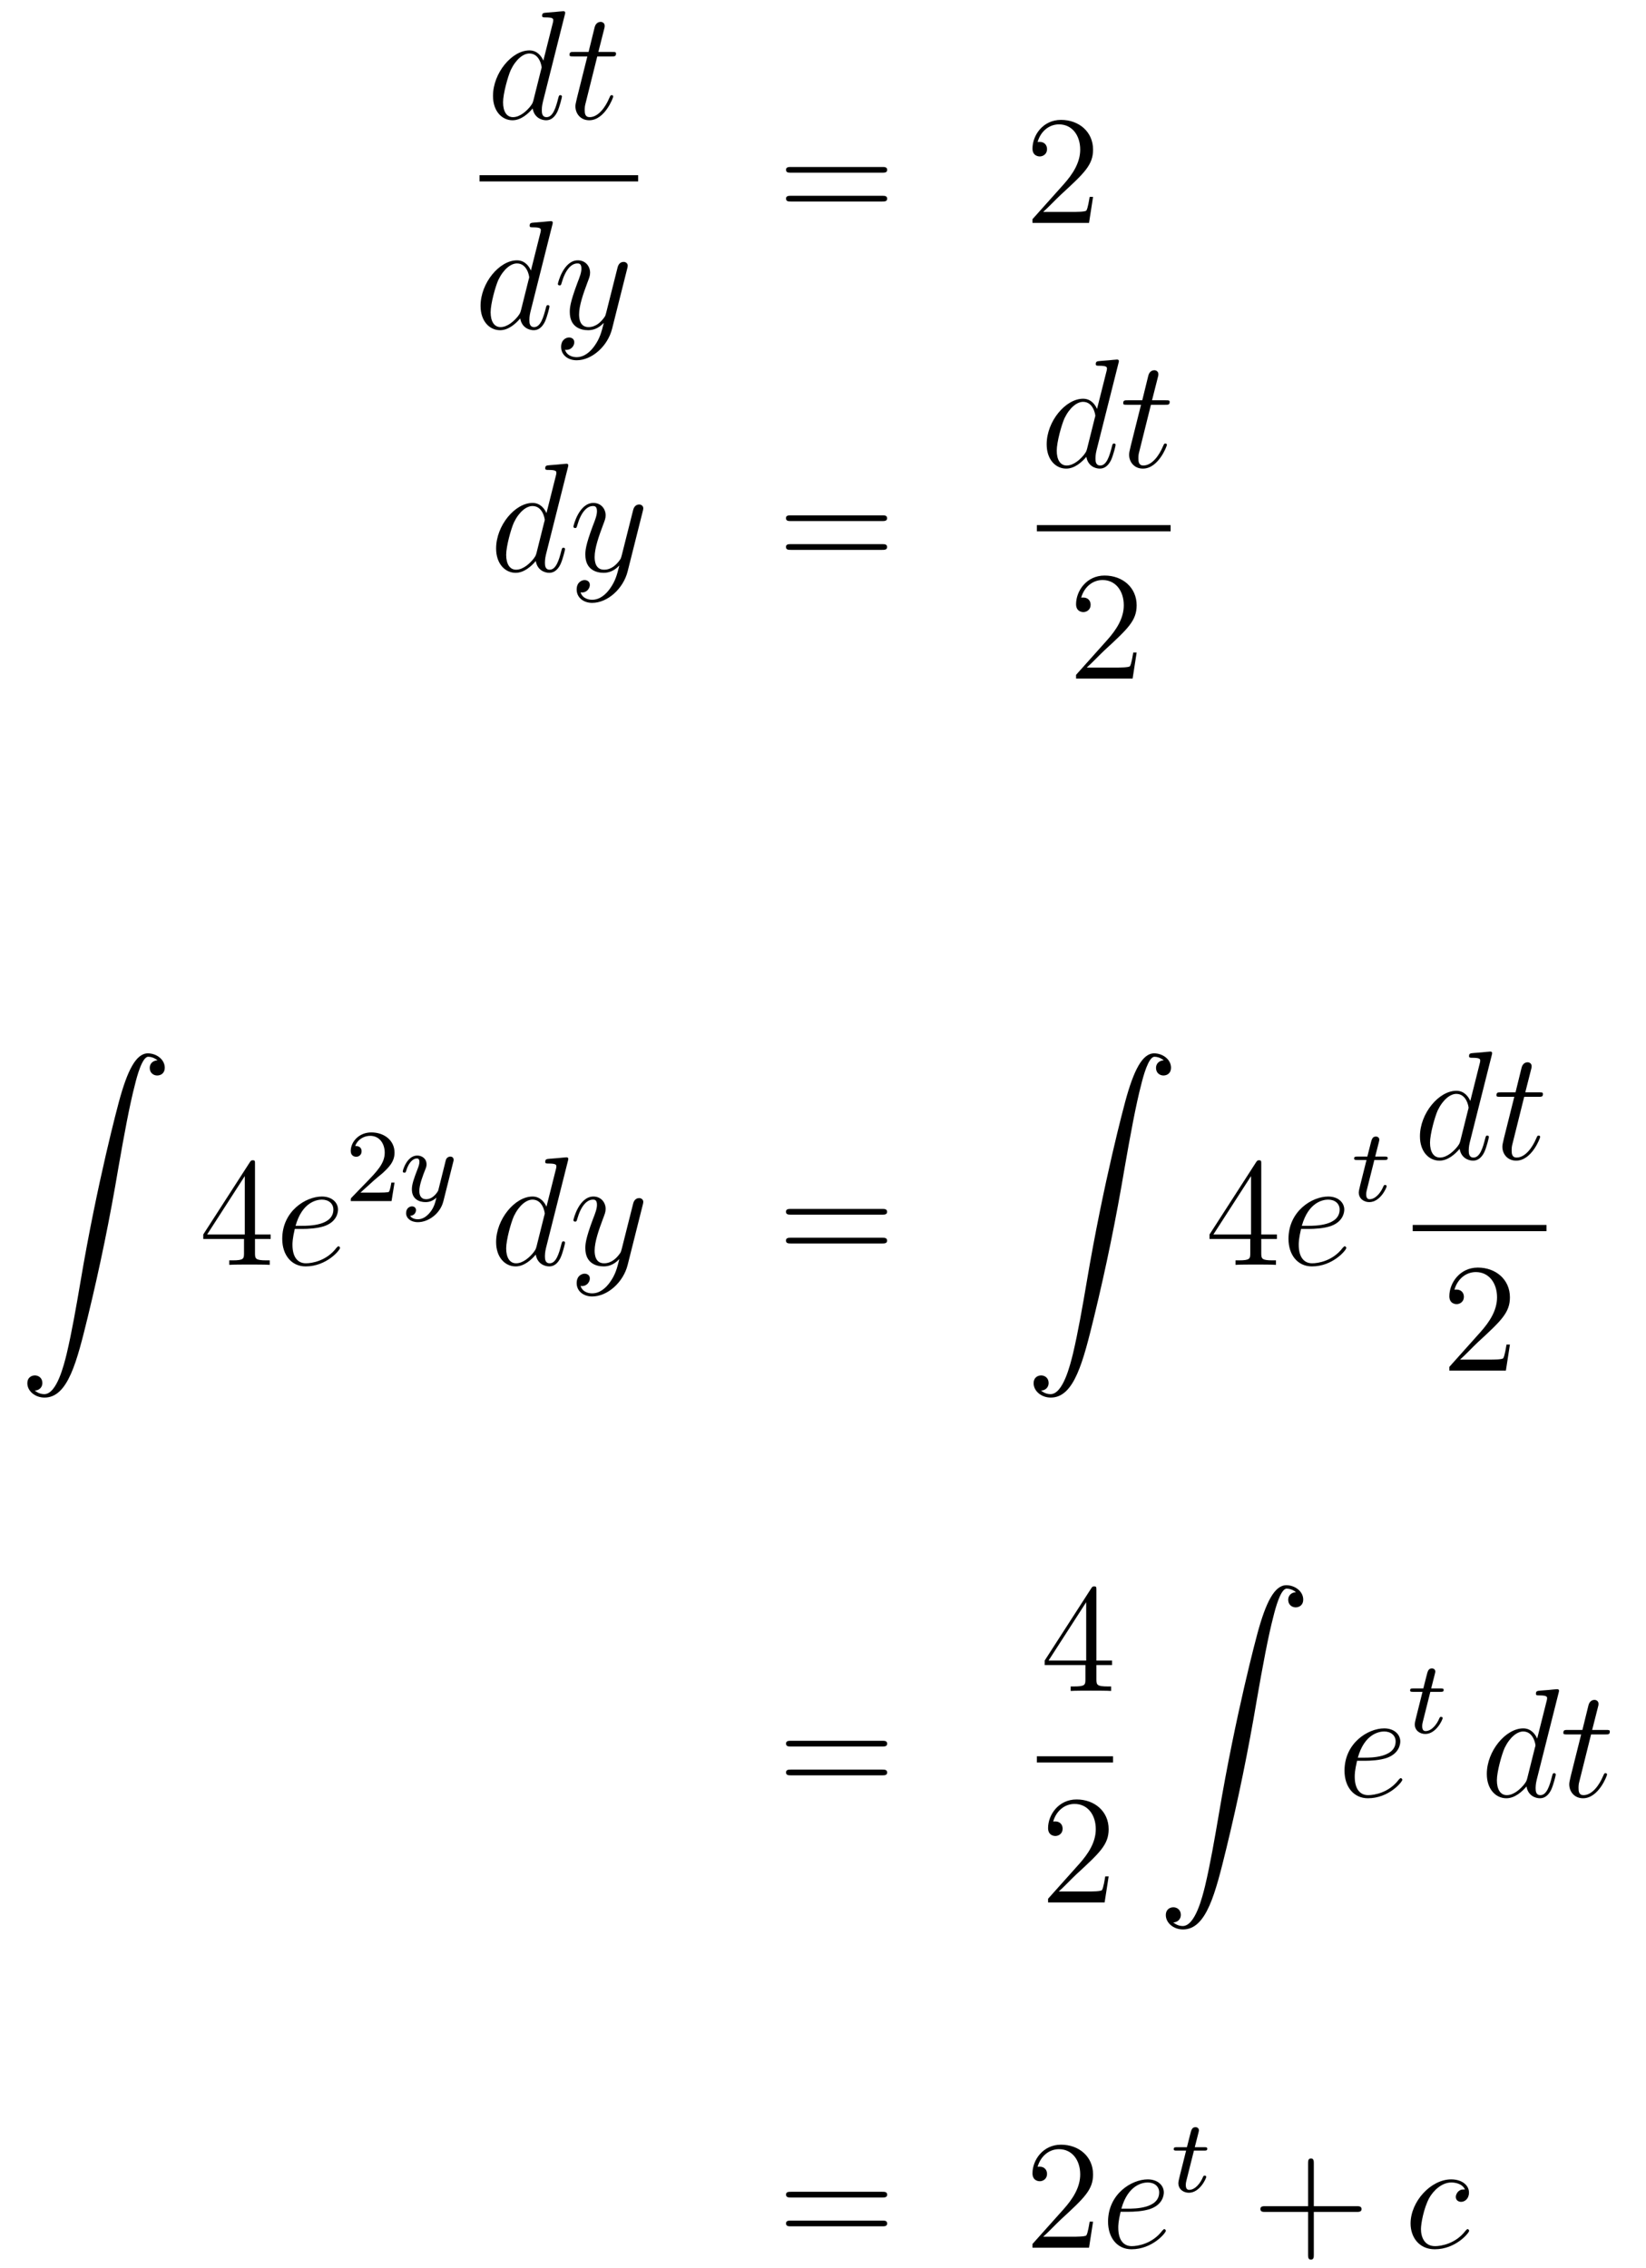 <?xml version='1.0'?>
<!-- This file was generated by dvisvgm 1.14.1 -->
<svg height='175pt' version='1.1' viewBox='0 -175 127 175' width='127pt' xmlns='http://www.w3.org/2000/svg' xmlns:xlink='http://www.w3.org/1999/xlink'>
<g id='page1'>
<g transform='matrix(1 0 0 1 -132 492)'>
<path d='M175.573 -665.837C175.585 -665.885 175.609 -665.957 175.609 -666.017C175.609 -666.136 175.489 -666.136 175.465 -666.136C175.453 -666.136 174.867 -666.088 174.808 -666.076C174.605 -666.064 174.425 -666.041 174.21 -666.028C173.911 -666.005 173.828 -665.993 173.828 -665.778C173.828 -665.658 173.923 -665.658 174.091 -665.658C174.676 -665.658 174.688 -665.55 174.688 -665.431C174.688 -665.359 174.664 -665.263 174.653 -665.227L173.923 -662.323C173.792 -662.633 173.469 -663.112 172.848 -663.112C171.497 -663.112 170.038 -661.367 170.038 -659.597C170.038 -658.414 170.732 -657.72 171.544 -657.72C172.202 -657.72 172.764 -658.234 173.098 -658.629C173.218 -657.924 173.78 -657.72 174.138 -657.72C174.497 -657.72 174.784 -657.936 174.999 -658.366C175.19 -658.773 175.358 -659.502 175.358 -659.549C175.358 -659.609 175.31 -659.657 175.238 -659.657C175.131 -659.657 175.119 -659.597 175.071 -659.418C174.892 -658.713 174.664 -657.96 174.174 -657.96C173.828 -657.96 173.804 -658.27 173.804 -658.509C173.804 -658.557 173.804 -658.808 173.888 -659.143L175.573 -665.837ZM173.158 -659.262C173.098 -659.059 173.098 -659.035 172.931 -658.808C172.668 -658.473 172.142 -657.96 171.58 -657.96C171.09 -657.96 170.815 -658.402 170.815 -659.107C170.815 -659.765 171.186 -661.103 171.413 -661.606C171.819 -662.442 172.381 -662.873 172.848 -662.873C173.636 -662.873 173.792 -661.893 173.792 -661.797C173.792 -661.785 173.756 -661.629 173.744 -661.606L173.158 -659.262ZM178.083 -662.646H179.182C179.41 -662.646 179.529 -662.646 179.529 -662.861C179.529 -662.992 179.457 -662.992 179.218 -662.992H178.167L178.609 -664.737C178.656 -664.905 178.656 -664.929 178.656 -665.013C178.656 -665.204 178.501 -665.311 178.346 -665.311C178.25 -665.311 177.975 -665.275 177.88 -664.893L177.413 -662.992H176.29C176.051 -662.992 175.943 -662.992 175.943 -662.765C175.943 -662.646 176.026 -662.646 176.254 -662.646H177.318L176.529 -659.49C176.433 -659.071 176.397 -658.952 176.397 -658.796C176.397 -658.234 176.792 -657.72 177.461 -657.72C178.668 -657.72 179.314 -659.466 179.314 -659.549C179.314 -659.621 179.266 -659.657 179.194 -659.657C179.171 -659.657 179.123 -659.657 179.099 -659.609C179.087 -659.597 179.075 -659.585 178.991 -659.394C178.74 -658.796 178.19 -657.96 177.497 -657.96C177.138 -657.96 177.114 -658.258 177.114 -658.521C177.114 -658.533 177.114 -658.76 177.15 -658.904L178.083 -662.646Z' fill-rule='evenodd'/>
<path d='M169 -653H181.238V-653.481H169'/>
<path d='M174.613 -649.637C174.625 -649.685 174.649 -649.757 174.649 -649.817C174.649 -649.936 174.529 -649.936 174.505 -649.936C174.493 -649.936 173.907 -649.888 173.848 -649.876C173.645 -649.864 173.465 -649.841 173.25 -649.828C172.951 -649.805 172.868 -649.793 172.868 -649.578C172.868 -649.458 172.963 -649.458 173.131 -649.458C173.716 -649.458 173.728 -649.35 173.728 -649.231C173.728 -649.159 173.704 -649.063 173.693 -649.027L172.963 -646.123C172.832 -646.433 172.509 -646.912 171.888 -646.912C170.537 -646.912 169.078 -645.167 169.078 -643.397C169.078 -642.214 169.772 -641.52 170.584 -641.52C171.242 -641.52 171.804 -642.034 172.138 -642.429C172.258 -641.724 172.82 -641.52 173.178 -641.52C173.537 -641.52 173.824 -641.736 174.039 -642.166C174.23 -642.573 174.398 -643.302 174.398 -643.349C174.398 -643.409 174.35 -643.457 174.278 -643.457C174.171 -643.457 174.159 -643.397 174.111 -643.218C173.932 -642.513 173.704 -641.76 173.214 -641.76C172.868 -641.76 172.844 -642.07 172.844 -642.309C172.844 -642.357 172.844 -642.608 172.928 -642.943L174.613 -649.637ZM172.198 -643.062C172.138 -642.859 172.138 -642.835 171.971 -642.608C171.708 -642.273 171.182 -641.76 170.62 -641.76C170.13 -641.76 169.855 -642.202 169.855 -642.907C169.855 -643.565 170.226 -644.903 170.453 -645.406C170.859 -646.242 171.421 -646.673 171.888 -646.673C172.676 -646.673 172.832 -645.693 172.832 -645.597C172.832 -645.585 172.796 -645.429 172.784 -645.406L172.198 -643.062ZM177.864 -640.301C177.541 -639.847 177.075 -639.44 176.489 -639.44C176.346 -639.44 175.772 -639.464 175.592 -640.014C175.628 -640.002 175.688 -640.002 175.712 -640.002C176.071 -640.002 176.31 -640.313 176.31 -640.588C176.31 -640.863 176.083 -640.959 175.903 -640.959C175.712 -640.959 175.294 -640.815 175.294 -640.229C175.294 -639.62 175.808 -639.201 176.489 -639.201C177.685 -639.201 178.892 -640.301 179.226 -641.628L180.398 -646.29C180.41 -646.35 180.434 -646.422 180.434 -646.493C180.434 -646.673 180.291 -646.792 180.111 -646.792C180.004 -646.792 179.753 -646.744 179.657 -646.386L178.772 -642.871C178.713 -642.656 178.713 -642.632 178.617 -642.501C178.378 -642.166 177.983 -641.76 177.41 -641.76C176.74 -641.76 176.68 -642.417 176.68 -642.74C176.68 -643.421 177.003 -644.342 177.326 -645.202C177.457 -645.549 177.529 -645.716 177.529 -645.955C177.529 -646.458 177.171 -646.912 176.585 -646.912C175.485 -646.912 175.043 -645.178 175.043 -645.083C175.043 -645.035 175.091 -644.975 175.174 -644.975C175.282 -644.975 175.294 -645.023 175.341 -645.19C175.628 -646.194 176.083 -646.673 176.549 -646.673C176.656 -646.673 176.86 -646.673 176.86 -646.278C176.86 -645.967 176.728 -645.621 176.549 -645.167C175.963 -643.6 175.963 -643.206 175.963 -642.919C175.963 -641.783 176.776 -641.52 177.374 -641.52C177.721 -641.52 178.151 -641.628 178.569 -642.07L178.581 -642.058C178.402 -641.353 178.282 -640.887 177.864 -640.301Z' fill-rule='evenodd'/>
<path d='M200.069 -653.673C200.237 -653.673 200.452 -653.673 200.452 -653.888C200.452 -654.115 200.249 -654.115 200.069 -654.115H193.028C192.86 -654.115 192.646 -654.115 192.646 -653.9C192.646 -653.673 192.848 -653.673 193.028 -653.673H200.069ZM200.069 -651.45C200.237 -651.45 200.452 -651.45 200.452 -651.665C200.452 -651.892 200.249 -651.892 200.069 -651.892H193.028C192.86 -651.892 192.646 -651.892 192.646 -651.677C192.646 -651.45 192.848 -651.45 193.028 -651.45H200.069Z' fill-rule='evenodd'/>
<path d='M216.337 -651.808H216.074C216.038 -651.605 215.942 -650.947 215.822 -650.756C215.74 -650.649 215.058 -650.649 214.699 -650.649H212.488C212.81 -650.924 213.54 -651.689 213.851 -651.976C215.668 -653.649 216.337 -654.271 216.337 -655.454C216.337 -656.829 215.249 -657.749 213.863 -657.749C212.476 -657.749 211.663 -656.566 211.663 -655.538C211.663 -654.928 212.189 -654.928 212.225 -654.928C212.476 -654.928 212.786 -655.107 212.786 -655.49C212.786 -655.825 212.56 -656.052 212.225 -656.052C212.117 -656.052 212.094 -656.052 212.058 -656.04C212.285 -656.853 212.93 -657.403 213.707 -657.403C214.723 -657.403 215.345 -656.554 215.345 -655.454C215.345 -654.438 214.759 -653.553 214.078 -652.788L211.663 -650.087V-649.8H216.026L216.337 -651.808Z' fill-rule='evenodd'/>
<path d='M175.813 -630.917C175.825 -630.965 175.849 -631.037 175.849 -631.097C175.849 -631.216 175.729 -631.216 175.705 -631.216C175.693 -631.216 175.107 -631.168 175.048 -631.156C174.845 -631.144 174.665 -631.121 174.45 -631.108C174.151 -631.085 174.068 -631.073 174.068 -630.858C174.068 -630.738 174.163 -630.738 174.331 -630.738C174.916 -630.738 174.928 -630.63 174.928 -630.511C174.928 -630.439 174.904 -630.343 174.893 -630.307L174.163 -627.403C174.032 -627.713 173.709 -628.192 173.088 -628.192C171.737 -628.192 170.278 -626.447 170.278 -624.677C170.278 -623.494 170.972 -622.8 171.784 -622.8C172.442 -622.8 173.004 -623.314 173.338 -623.709C173.458 -623.004 174.02 -622.8 174.378 -622.8C174.737 -622.8 175.024 -623.016 175.239 -623.446C175.43 -623.853 175.598 -624.582 175.598 -624.629C175.598 -624.689 175.55 -624.737 175.478 -624.737C175.371 -624.737 175.359 -624.677 175.311 -624.498C175.132 -623.793 174.904 -623.04 174.414 -623.04C174.068 -623.04 174.044 -623.35 174.044 -623.589C174.044 -623.637 174.044 -623.888 174.128 -624.223L175.813 -630.917ZM173.398 -624.342C173.338 -624.139 173.338 -624.115 173.171 -623.888C172.908 -623.553 172.382 -623.04 171.82 -623.04C171.33 -623.04 171.055 -623.482 171.055 -624.187C171.055 -624.845 171.426 -626.183 171.653 -626.686C172.059 -627.522 172.621 -627.953 173.088 -627.953C173.876 -627.953 174.032 -626.973 174.032 -626.877C174.032 -626.865 173.996 -626.709 173.984 -626.686L173.398 -624.342ZM179.064 -621.581C178.741 -621.127 178.275 -620.72 177.689 -620.72C177.546 -620.72 176.972 -620.744 176.792 -621.294C176.828 -621.282 176.888 -621.282 176.912 -621.282C177.271 -621.282 177.51 -621.593 177.51 -621.868C177.51 -622.143 177.283 -622.239 177.103 -622.239C176.912 -622.239 176.494 -622.095 176.494 -621.509C176.494 -620.9 177.008 -620.481 177.689 -620.481C178.885 -620.481 180.092 -621.581 180.426 -622.908L181.598 -627.57C181.61 -627.63 181.634 -627.702 181.634 -627.773C181.634 -627.953 181.491 -628.072 181.311 -628.072C181.204 -628.072 180.953 -628.024 180.857 -627.666L179.972 -624.151C179.913 -623.936 179.913 -623.912 179.817 -623.781C179.578 -623.446 179.183 -623.04 178.61 -623.04C177.94 -623.04 177.88 -623.697 177.88 -624.02C177.88 -624.701 178.203 -625.622 178.526 -626.482C178.657 -626.829 178.729 -626.996 178.729 -627.235C178.729 -627.738 178.371 -628.192 177.785 -628.192C176.685 -628.192 176.243 -626.458 176.243 -626.363C176.243 -626.315 176.291 -626.255 176.374 -626.255C176.482 -626.255 176.494 -626.303 176.541 -626.47C176.828 -627.474 177.283 -627.953 177.749 -627.953C177.856 -627.953 178.06 -627.953 178.06 -627.558C178.06 -627.247 177.928 -626.901 177.749 -626.447C177.163 -624.88 177.163 -624.486 177.163 -624.199C177.163 -623.063 177.976 -622.8 178.574 -622.8C178.921 -622.8 179.351 -622.908 179.769 -623.35L179.781 -623.338C179.602 -622.633 179.482 -622.167 179.064 -621.581Z' fill-rule='evenodd'/>
<path d='M200.064 -626.793C200.231 -626.793 200.447 -626.793 200.447 -627.008C200.447 -627.235 200.244 -627.235 200.064 -627.235H193.024C192.856 -627.235 192.641 -627.235 192.641 -627.02C192.641 -626.793 192.844 -626.793 193.024 -626.793H200.064ZM200.064 -624.57C200.231 -624.57 200.447 -624.57 200.447 -624.785C200.447 -625.012 200.244 -625.012 200.064 -625.012H193.024C192.856 -625.012 192.641 -625.012 192.641 -624.797C192.641 -624.57 192.844 -624.57 193.024 -624.57H200.064Z' fill-rule='evenodd'/>
<path d='M218.293 -638.957C218.305 -639.005 218.329 -639.077 218.329 -639.137C218.329 -639.256 218.209 -639.256 218.185 -639.256C218.173 -639.256 217.588 -639.208 217.528 -639.196C217.325 -639.184 217.145 -639.161 216.93 -639.148C216.631 -639.125 216.547 -639.113 216.547 -638.898C216.547 -638.778 216.643 -638.778 216.811 -638.778C217.397 -638.778 217.409 -638.67 217.409 -638.551C217.409 -638.479 217.385 -638.383 217.373 -638.347L216.643 -635.443C216.512 -635.753 216.19 -636.232 215.568 -636.232C214.217 -636.232 212.758 -634.487 212.758 -632.717C212.758 -631.534 213.451 -630.84 214.265 -630.84C214.922 -630.84 215.484 -631.354 215.819 -631.749C215.938 -631.044 216.499 -630.84 216.858 -630.84S217.504 -631.056 217.72 -631.486C217.91 -631.893 218.078 -632.622 218.078 -632.669C218.078 -632.729 218.03 -632.777 217.958 -632.777C217.85 -632.777 217.838 -632.717 217.79 -632.538C217.612 -631.833 217.385 -631.08 216.894 -631.08C216.547 -631.08 216.523 -631.39 216.523 -631.629C216.523 -631.677 216.523 -631.928 216.607 -632.263L218.293 -638.957ZM215.878 -632.382C215.819 -632.179 215.819 -632.155 215.651 -631.928C215.388 -631.593 214.862 -631.08 214.301 -631.08C213.81 -631.08 213.535 -631.522 213.535 -632.227C213.535 -632.885 213.906 -634.223 214.133 -634.726C214.54 -635.562 215.101 -635.993 215.568 -635.993C216.356 -635.993 216.512 -635.013 216.512 -634.917C216.512 -634.905 216.476 -634.749 216.464 -634.726L215.878 -632.382ZM220.802 -635.766H221.903C222.13 -635.766 222.248 -635.766 222.248 -635.981C222.248 -636.112 222.178 -636.112 221.939 -636.112H220.886L221.329 -637.857C221.376 -638.025 221.376 -638.049 221.376 -638.133C221.376 -638.324 221.221 -638.431 221.065 -638.431C220.97 -638.431 220.696 -638.395 220.6 -638.013L220.133 -636.112H219.01C218.771 -636.112 218.663 -636.112 218.663 -635.885C218.663 -635.766 218.747 -635.766 218.974 -635.766H220.038L219.248 -632.61C219.154 -632.191 219.118 -632.072 219.118 -631.916C219.118 -631.354 219.512 -630.84 220.181 -630.84C221.388 -630.84 222.034 -632.586 222.034 -632.669C222.034 -632.741 221.986 -632.777 221.915 -632.777C221.891 -632.777 221.843 -632.777 221.819 -632.729C221.807 -632.717 221.795 -632.705 221.711 -632.514C221.46 -631.916 220.91 -631.08 220.217 -631.08C219.858 -631.08 219.834 -631.378 219.834 -631.641C219.834 -631.653 219.834 -631.88 219.87 -632.024L220.802 -635.766Z' fill-rule='evenodd'/>
<path d='M212 -626H222.32V-626.481H212'/>
<path d='M219.7 -616.648H219.437C219.401 -616.445 219.305 -615.787 219.186 -615.596C219.102 -615.489 218.42 -615.489 218.062 -615.489H215.851C216.174 -615.764 216.902 -616.529 217.213 -616.816C219.03 -618.489 219.7 -619.111 219.7 -620.294C219.7 -621.669 218.612 -622.589 217.225 -622.589C215.839 -622.589 215.026 -621.406 215.026 -620.378C215.026 -619.768 215.552 -619.768 215.587 -619.768C215.839 -619.768 216.149 -619.947 216.149 -620.33C216.149 -620.665 215.922 -620.892 215.587 -620.892C215.48 -620.892 215.456 -620.892 215.42 -620.88C215.647 -621.693 216.293 -622.243 217.07 -622.243C218.086 -622.243 218.707 -621.394 218.707 -620.294C218.707 -619.278 218.122 -618.393 217.441 -617.628L215.026 -614.927V-614.64H219.389L219.7 -616.648Z' fill-rule='evenodd'/>
<path d='M134.683 -559.696C135.066 -559.72 135.269 -559.982 135.269 -560.282C135.269 -560.676 134.97 -560.868 134.695 -560.868C134.408 -560.868 134.109 -560.688 134.109 -560.269C134.109 -559.66 134.707 -559.158 135.436 -559.158C137.253 -559.158 137.935 -561.955 138.783 -565.422C139.704 -569.2 140.481 -573.013 141.127 -576.85C141.569 -579.396 142.011 -581.788 142.418 -583.33C142.561 -583.915 142.968 -585.457 143.434 -585.457C143.804 -585.457 144.103 -585.23 144.151 -585.182C143.756 -585.158 143.553 -584.896 143.553 -584.597C143.553 -584.202 143.852 -584.011 144.127 -584.011C144.414 -584.011 144.713 -584.19 144.713 -584.608C144.713 -585.253 144.067 -585.72 143.41 -585.72C142.501 -585.72 141.832 -584.417 141.174 -581.978C141.138 -581.846 139.513 -575.846 138.198 -568.028C137.887 -566.2 137.54 -564.203 137.146 -562.541C136.931 -561.668 136.381 -559.421 135.413 -559.421C134.982 -559.421 134.695 -559.696 134.683 -559.696Z' fill-rule='evenodd'/>
<path d='M151.675 -577.182C151.675 -577.409 151.675 -577.469 151.508 -577.469C151.413 -577.469 151.377 -577.469 151.281 -577.326L147.683 -571.744V-571.397H150.827V-570.308C150.827 -569.867 150.803 -569.747 149.93 -569.747H149.691V-569.4C149.966 -569.424 150.91 -569.424 151.245 -569.424S152.536 -569.424 152.811 -569.4V-569.747H152.572C151.711 -569.747 151.675 -569.867 151.675 -570.308V-571.397H152.883V-571.744H151.675V-577.182ZM150.887 -576.25V-571.744H147.982L150.887 -576.25Z' fill-rule='evenodd'/>
<path d='M155.379 -572.173C155.701 -572.173 156.514 -572.197 157.088 -572.412C157.997 -572.759 158.08 -573.452 158.08 -573.667C158.08 -574.194 157.626 -574.672 156.837 -574.672C155.582 -574.672 153.777 -573.536 153.777 -571.409C153.777 -570.154 154.494 -569.28 155.582 -569.28C157.208 -569.28 158.236 -570.547 158.236 -570.703C158.236 -570.775 158.164 -570.834 158.116 -570.834C158.08 -570.834 158.068 -570.822 157.961 -570.715C157.196 -569.699 156.06 -569.52 155.606 -569.52C154.925 -569.52 154.566 -570.058 154.566 -570.942C154.566 -571.109 154.566 -571.409 154.745 -572.173H155.379ZM154.805 -572.412C155.319 -574.254 156.455 -574.433 156.837 -574.433C157.363 -574.433 157.722 -574.122 157.722 -573.667C157.722 -572.412 155.809 -572.412 155.307 -572.412H154.805Z' fill-rule='evenodd'/>
<path d='M160.887 -575.946C161.015 -576.065 161.349 -576.328 161.477 -576.439C161.971 -576.894 162.441 -577.332 162.441 -578.057C162.441 -579.005 161.644 -579.619 160.648 -579.619C159.692 -579.619 159.062 -578.893 159.062 -578.185C159.062 -577.794 159.373 -577.739 159.485 -577.739C159.652 -577.739 159.899 -577.858 159.899 -578.161C159.899 -578.575 159.501 -578.575 159.405 -578.575C159.636 -579.157 160.17 -579.356 160.56 -579.356C161.302 -579.356 161.684 -578.726 161.684 -578.057C161.684 -577.229 161.102 -576.623 160.162 -575.659L159.158 -574.622C159.062 -574.535 159.062 -574.519 159.062 -574.32H162.21L162.441 -575.747H162.194C162.17 -575.587 162.106 -575.189 162.011 -575.038C161.963 -574.974 161.357 -574.974 161.23 -574.974H159.811L160.887 -575.946Z' fill-rule='evenodd'/>
<path d='M166.967 -577.324C166.999 -577.435 166.999 -577.452 166.999 -577.507C166.999 -577.706 166.839 -577.754 166.744 -577.754C166.704 -577.754 166.521 -577.746 166.417 -577.54C166.401 -577.499 166.329 -577.212 166.29 -577.045L165.811 -575.132C165.804 -575.108 165.461 -574.464 164.879 -574.464C164.489 -574.464 164.353 -574.751 164.353 -575.108C164.353 -575.57 164.624 -576.281 164.807 -576.743C164.887 -576.942 164.911 -577.014 164.911 -577.157C164.911 -577.595 164.56 -577.834 164.194 -577.834C163.405 -577.834 163.078 -576.71 163.078 -576.614C163.078 -576.544 163.134 -576.511 163.198 -576.511C163.301 -576.511 163.309 -576.559 163.333 -576.638C163.54 -577.332 163.883 -577.61 164.17 -577.61C164.289 -577.61 164.361 -577.531 164.361 -577.348C164.361 -577.181 164.297 -576.997 164.242 -576.854C163.915 -576.01 163.779 -575.603 163.779 -575.228C163.779 -574.447 164.369 -574.241 164.839 -574.241C165.214 -574.241 165.485 -574.408 165.676 -574.591C165.564 -574.145 165.485 -573.834 165.182 -573.451C164.919 -573.125 164.6 -572.917 164.242 -572.917C164.106 -572.917 163.803 -572.941 163.644 -573.181C164.066 -573.212 164.098 -573.571 164.098 -573.619C164.098 -573.81 163.955 -573.913 163.787 -573.913C163.612 -573.913 163.333 -573.778 163.333 -573.388C163.333 -573.013 163.676 -572.694 164.242 -572.694C165.054 -572.694 165.971 -573.348 166.21 -574.312L166.967 -577.324Z' fill-rule='evenodd'/>
<path d='M175.813 -577.397C175.825 -577.445 175.849 -577.517 175.849 -577.577C175.849 -577.697 175.729 -577.697 175.705 -577.697C175.693 -577.697 175.107 -577.649 175.048 -577.637C174.845 -577.625 174.665 -577.601 174.45 -577.589C174.151 -577.565 174.068 -577.553 174.068 -577.338C174.068 -577.218 174.163 -577.218 174.331 -577.218C174.916 -577.218 174.928 -577.11 174.928 -576.991C174.928 -576.919 174.904 -576.823 174.893 -576.787L174.163 -573.883C174.032 -574.194 173.709 -574.672 173.088 -574.672C171.737 -574.672 170.278 -572.927 170.278 -571.157C170.278 -569.974 170.972 -569.28 171.784 -569.28C172.442 -569.28 173.004 -569.795 173.338 -570.19C173.458 -569.484 174.02 -569.28 174.378 -569.28C174.737 -569.28 175.024 -569.496 175.239 -569.926C175.43 -570.332 175.598 -571.062 175.598 -571.109C175.598 -571.169 175.55 -571.217 175.478 -571.217C175.371 -571.217 175.359 -571.157 175.311 -570.978C175.132 -570.272 174.904 -569.52 174.414 -569.52C174.068 -569.52 174.044 -569.831 174.044 -570.07C174.044 -570.118 174.044 -570.368 174.128 -570.703L175.813 -577.397ZM173.398 -570.822C173.338 -570.619 173.338 -570.595 173.171 -570.368C172.908 -570.034 172.382 -569.52 171.82 -569.52C171.33 -569.52 171.055 -569.962 171.055 -570.667C171.055 -571.325 171.426 -572.664 171.653 -573.166C172.059 -574.002 172.621 -574.433 173.088 -574.433C173.876 -574.433 174.032 -573.452 174.032 -573.356C174.032 -573.344 173.996 -573.19 173.984 -573.166L173.398 -570.822ZM179.064 -568.061C178.741 -567.607 178.275 -567.2 177.689 -567.2C177.546 -567.2 176.972 -567.224 176.792 -567.774C176.828 -567.762 176.888 -567.762 176.912 -567.762C177.271 -567.762 177.51 -568.073 177.51 -568.348C177.51 -568.624 177.283 -568.718 177.103 -568.718C176.912 -568.718 176.494 -568.576 176.494 -567.989C176.494 -567.379 177.008 -566.962 177.689 -566.962C178.885 -566.962 180.092 -568.061 180.426 -569.388L181.598 -574.05C181.61 -574.11 181.634 -574.182 181.634 -574.254C181.634 -574.433 181.491 -574.552 181.311 -574.552C181.204 -574.552 180.953 -574.505 180.857 -574.146L179.972 -570.631C179.913 -570.416 179.913 -570.392 179.817 -570.26C179.578 -569.926 179.183 -569.52 178.61 -569.52C177.94 -569.52 177.88 -570.176 177.88 -570.499C177.88 -571.181 178.203 -572.101 178.526 -572.962C178.657 -573.31 178.729 -573.476 178.729 -573.715C178.729 -574.218 178.371 -574.672 177.785 -574.672C176.685 -574.672 176.243 -572.939 176.243 -572.843C176.243 -572.795 176.291 -572.735 176.374 -572.735C176.482 -572.735 176.494 -572.783 176.541 -572.951C176.828 -573.954 177.283 -574.433 177.749 -574.433C177.856 -574.433 178.06 -574.433 178.06 -574.038C178.06 -573.727 177.928 -573.38 177.749 -572.927C177.163 -571.361 177.163 -570.966 177.163 -570.679C177.163 -569.544 177.976 -569.28 178.574 -569.28C178.921 -569.28 179.351 -569.388 179.769 -569.831L179.781 -569.819C179.602 -569.113 179.482 -568.646 179.064 -568.061Z' fill-rule='evenodd'/>
<path d='M200.064 -573.274C200.231 -573.274 200.447 -573.274 200.447 -573.488C200.447 -573.715 200.244 -573.715 200.064 -573.715H193.024C192.856 -573.715 192.641 -573.715 192.641 -573.5C192.641 -573.274 192.844 -573.274 193.024 -573.274H200.064ZM200.064 -571.05C200.231 -571.05 200.447 -571.05 200.447 -571.265C200.447 -571.492 200.244 -571.492 200.064 -571.492H193.024C192.856 -571.492 192.641 -571.492 192.641 -571.277C192.641 -571.05 192.844 -571.05 193.024 -571.05H200.064Z' fill-rule='evenodd'/>
<path d='M212.323 -559.696C212.706 -559.72 212.909 -559.982 212.909 -560.282C212.909 -560.676 212.61 -560.868 212.335 -560.868C212.048 -560.868 211.75 -560.688 211.75 -560.269C211.75 -559.66 212.347 -559.158 213.077 -559.158C214.894 -559.158 215.575 -561.955 216.424 -565.422C217.344 -569.2 218.12 -573.013 218.766 -576.85C219.209 -579.396 219.65 -581.788 220.057 -583.33C220.201 -583.915 220.608 -585.457 221.074 -585.457C221.444 -585.457 221.743 -585.23 221.791 -585.182C221.396 -585.158 221.194 -584.896 221.194 -584.597C221.194 -584.202 221.492 -584.011 221.767 -584.011C222.054 -584.011 222.353 -584.19 222.353 -584.608C222.353 -585.253 221.707 -585.72 221.05 -585.72C220.141 -585.72 219.472 -584.417 218.814 -581.978C218.778 -581.846 217.153 -575.846 215.838 -568.028C215.527 -566.2 215.18 -564.203 214.786 -562.541C214.571 -561.668 214.021 -559.421 213.053 -559.421C212.622 -559.421 212.335 -559.696 212.323 -559.696Z' fill-rule='evenodd'/>
<path d='M229.315 -577.182C229.315 -577.409 229.315 -577.469 229.148 -577.469C229.052 -577.469 229.016 -577.469 228.92 -577.326L225.323 -571.744V-571.397H228.467V-570.308C228.467 -569.867 228.443 -569.747 227.57 -569.747H227.33V-569.4C227.606 -569.424 228.551 -569.424 228.886 -569.424C229.219 -569.424 230.177 -569.424 230.45 -569.4V-569.747H230.212C229.351 -569.747 229.315 -569.867 229.315 -570.308V-571.397H230.522V-571.744H229.315V-577.182ZM228.527 -576.25V-571.744H225.622L228.527 -576.25Z' fill-rule='evenodd'/>
<path d='M233.018 -572.173C233.341 -572.173 234.155 -572.197 234.728 -572.412C235.637 -572.759 235.72 -573.452 235.72 -573.667C235.72 -574.194 235.266 -574.672 234.478 -574.672C233.222 -574.672 231.416 -573.536 231.416 -571.409C231.416 -570.154 232.134 -569.28 233.222 -569.28C234.847 -569.28 235.876 -570.547 235.876 -570.703C235.876 -570.775 235.804 -570.834 235.756 -570.834C235.72 -570.834 235.709 -570.822 235.601 -570.715C234.835 -569.699 233.7 -569.52 233.245 -569.52C232.565 -569.52 232.206 -570.058 232.206 -570.942C232.206 -571.109 232.206 -571.409 232.385 -572.173H233.018ZM232.445 -572.412C232.958 -574.254 234.095 -574.433 234.478 -574.433C235.003 -574.433 235.362 -574.122 235.362 -573.667C235.362 -572.412 233.449 -572.412 232.948 -572.412H232.445Z' fill-rule='evenodd'/>
<path d='M238.04 -577.492H238.822C238.974 -577.492 239.069 -577.492 239.069 -577.643C239.069 -577.754 238.966 -577.754 238.83 -577.754H238.105L238.392 -578.886C238.423 -579.005 238.423 -579.046 238.423 -579.053C238.423 -579.221 238.296 -579.3 238.16 -579.3C237.889 -579.3 237.834 -579.085 237.746 -578.726L237.499 -577.754H236.734C236.582 -577.754 236.479 -577.754 236.479 -577.603C236.479 -577.492 236.582 -577.492 236.718 -577.492H237.436L236.957 -575.579C236.909 -575.38 236.838 -575.101 236.838 -574.99C236.838 -574.511 237.228 -574.241 237.65 -574.241C238.504 -574.241 238.99 -575.364 238.99 -575.459C238.99 -575.548 238.918 -575.563 238.87 -575.563C238.782 -575.563 238.774 -575.531 238.718 -575.412C238.559 -575.029 238.16 -574.464 237.674 -574.464C237.508 -574.464 237.412 -574.574 237.412 -574.838C237.412 -574.99 237.436 -575.077 237.46 -575.18L238.04 -577.492Z' fill-rule='evenodd'/>
<path d='M247.093 -585.557C247.105 -585.605 247.129 -585.677 247.129 -585.737C247.129 -585.857 247.009 -585.857 246.985 -585.857C246.973 -585.857 246.388 -585.809 246.328 -585.797C246.125 -585.785 245.945 -585.761 245.73 -585.749C245.431 -585.725 245.347 -585.713 245.347 -585.498C245.347 -585.378 245.443 -585.378 245.611 -585.378C246.197 -585.378 246.209 -585.27 246.209 -585.151C246.209 -585.079 246.185 -584.983 246.173 -584.947L245.443 -582.043C245.312 -582.354 244.99 -582.832 244.368 -582.832C243.017 -582.832 241.558 -581.087 241.558 -579.317C241.558 -578.134 242.251 -577.44 243.065 -577.44C243.722 -577.44 244.284 -577.955 244.619 -578.35C244.738 -577.644 245.299 -577.44 245.658 -577.44S246.304 -577.656 246.52 -578.086C246.71 -578.492 246.878 -579.222 246.878 -579.269C246.878 -579.329 246.83 -579.377 246.758 -579.377C246.65 -579.377 246.638 -579.317 246.59 -579.138C246.412 -578.432 246.185 -577.68 245.694 -577.68C245.347 -577.68 245.323 -577.991 245.323 -578.23C245.323 -578.278 245.323 -578.528 245.407 -578.863L247.093 -585.557ZM244.678 -578.982C244.619 -578.779 244.619 -578.755 244.451 -578.528C244.188 -578.194 243.662 -577.68 243.101 -577.68C242.61 -577.68 242.335 -578.122 242.335 -578.827C242.335 -579.485 242.706 -580.824 242.933 -581.326C243.34 -582.162 243.901 -582.593 244.368 -582.593C245.156 -582.593 245.312 -581.612 245.312 -581.516C245.312 -581.504 245.276 -581.35 245.264 -581.326L244.678 -578.982ZM249.602 -582.366H250.703C250.93 -582.366 251.048 -582.366 251.048 -582.581C251.048 -582.712 250.978 -582.712 250.739 -582.712H249.686L250.129 -584.458C250.176 -584.624 250.176 -584.648 250.176 -584.732C250.176 -584.923 250.021 -585.031 249.865 -585.031C249.77 -585.031 249.496 -584.995 249.4 -584.612L248.933 -582.712H247.81C247.571 -582.712 247.463 -582.712 247.463 -582.485C247.463 -582.366 247.547 -582.366 247.774 -582.366H248.838L248.048 -579.21C247.954 -578.791 247.918 -578.672 247.918 -578.516C247.918 -577.955 248.312 -577.44 248.981 -577.44C250.188 -577.44 250.834 -579.186 250.834 -579.269C250.834 -579.341 250.786 -579.377 250.715 -579.377C250.691 -579.377 250.643 -579.377 250.619 -579.329C250.607 -579.317 250.595 -579.305 250.511 -579.114C250.26 -578.516 249.71 -577.68 249.017 -577.68C248.658 -577.68 248.634 -577.979 248.634 -578.242C248.634 -578.254 248.634 -578.48 248.67 -578.624L249.602 -582.366Z' fill-rule='evenodd'/>
<path d='M241 -572H251.321V-572.48H241'/>
<path d='M248.5 -563.249H248.237C248.201 -563.045 248.105 -562.387 247.986 -562.196C247.902 -562.088 247.22 -562.088 246.862 -562.088H244.651C244.974 -562.363 245.702 -563.129 246.013 -563.416C247.83 -565.09 248.5 -565.711 248.5 -566.894C248.5 -568.27 247.412 -569.189 246.025 -569.189C244.639 -569.189 243.826 -568.006 243.826 -566.978C243.826 -566.369 244.352 -566.369 244.387 -566.369C244.639 -566.369 244.949 -566.548 244.949 -566.93C244.949 -567.265 244.722 -567.492 244.387 -567.492C244.28 -567.492 244.256 -567.492 244.22 -567.48C244.447 -568.292 245.093 -568.843 245.87 -568.843C246.886 -568.843 247.507 -567.994 247.507 -566.894C247.507 -565.878 246.922 -564.994 246.241 -564.228L243.826 -561.527V-561.24H248.189L248.5 -563.249Z' fill-rule='evenodd'/>
<path d='M200.069 -532.234C200.237 -532.234 200.452 -532.234 200.452 -532.448C200.452 -532.675 200.249 -532.675 200.069 -532.675H193.028C192.86 -532.675 192.646 -532.675 192.646 -532.46C192.646 -532.234 192.848 -532.234 193.028 -532.234H200.069ZM200.069 -530.01C200.237 -530.01 200.452 -530.01 200.452 -530.225C200.452 -530.452 200.249 -530.452 200.069 -530.452H193.028C192.86 -530.452 192.646 -530.452 192.646 -530.237C192.646 -530.01 192.848 -530.01 193.028 -530.01H200.069Z' fill-rule='evenodd'/>
<path d='M216.595 -544.302C216.595 -544.529 216.595 -544.589 216.428 -544.589C216.332 -544.589 216.296 -544.589 216.2 -544.446L212.603 -538.864V-538.517H215.747V-537.428C215.747 -536.987 215.723 -536.867 214.85 -536.867H214.61V-536.52C214.886 -536.544 215.831 -536.544 216.166 -536.544C216.499 -536.544 217.457 -536.544 217.73 -536.52V-536.867H217.492C216.631 -536.867 216.595 -536.987 216.595 -537.428V-538.517H217.802V-538.864H216.595V-544.302ZM215.807 -543.37V-538.864H212.902L215.807 -543.37Z' fill-rule='evenodd'/>
<path d='M212 -531H217.879V-531.48H212'/>
<path d='M217.54 -522.209H217.277C217.241 -522.005 217.145 -521.347 217.026 -521.156C216.942 -521.048 216.26 -521.048 215.902 -521.048H213.691C214.014 -521.323 214.742 -522.089 215.053 -522.376C216.87 -524.05 217.54 -524.671 217.54 -525.854C217.54 -527.23 216.452 -528.149 215.065 -528.149C213.679 -528.149 212.866 -526.966 212.866 -525.938C212.866 -525.329 213.392 -525.329 213.427 -525.329C213.679 -525.329 213.989 -525.508 213.989 -525.89C213.989 -526.225 213.762 -526.452 213.427 -526.452C213.32 -526.452 213.296 -526.452 213.26 -526.44C213.487 -527.252 214.133 -527.803 214.91 -527.803C215.926 -527.803 216.547 -526.954 216.547 -525.854C216.547 -524.838 215.962 -523.954 215.281 -523.188L212.866 -520.487V-520.2H217.229L217.54 -522.209Z' fill-rule='evenodd'/>
<path d='M222.523 -518.656C222.906 -518.68 223.109 -518.942 223.109 -519.242C223.109 -519.636 222.81 -519.828 222.535 -519.828C222.248 -519.828 221.95 -519.648 221.95 -519.229C221.95 -518.62 222.547 -518.118 223.277 -518.118C225.094 -518.118 225.775 -520.915 226.624 -524.382C227.544 -528.16 228.32 -531.973 228.966 -535.81C229.409 -538.356 229.85 -540.748 230.257 -542.29C230.401 -542.875 230.808 -544.417 231.274 -544.417C231.644 -544.417 231.943 -544.19 231.991 -544.142C231.596 -544.118 231.394 -543.856 231.394 -543.557C231.394 -543.162 231.692 -542.971 231.967 -542.971C232.254 -542.971 232.553 -543.15 232.553 -543.568C232.553 -544.213 231.907 -544.68 231.25 -544.68C230.341 -544.68 229.672 -543.377 229.014 -540.938C228.978 -540.806 227.353 -534.806 226.038 -526.988C225.727 -525.16 225.38 -523.163 224.986 -521.501C224.771 -520.628 224.221 -518.381 223.253 -518.381C222.822 -518.381 222.535 -518.656 222.523 -518.656Z' fill-rule='evenodd'/>
<path d='M237.34 -531.133C237.662 -531.133 238.475 -531.157 239.05 -531.372C239.958 -531.719 240.041 -532.412 240.041 -532.627C240.041 -533.154 239.587 -533.632 238.798 -533.632C237.544 -533.632 235.738 -532.496 235.738 -530.369C235.738 -529.114 236.455 -528.24 237.544 -528.24C239.168 -528.24 240.197 -529.507 240.197 -529.663C240.197 -529.735 240.125 -529.794 240.077 -529.794C240.041 -529.794 240.029 -529.782 239.922 -529.675C239.156 -528.659 238.021 -528.48 237.566 -528.48C236.886 -528.48 236.527 -529.018 236.527 -529.902C236.527 -530.069 236.527 -530.369 236.706 -531.133H237.34ZM236.766 -531.372C237.28 -533.214 238.416 -533.393 238.798 -533.393C239.324 -533.393 239.683 -533.082 239.683 -532.627C239.683 -531.372 237.77 -531.372 237.268 -531.372H236.766Z' fill-rule='evenodd'/>
<path d='M242.36 -536.452H243.142C243.294 -536.452 243.389 -536.452 243.389 -536.603C243.389 -536.714 243.286 -536.714 243.15 -536.714H242.425L242.712 -537.846C242.743 -537.965 242.743 -538.006 242.743 -538.013C242.743 -538.181 242.616 -538.26 242.48 -538.26C242.209 -538.26 242.154 -538.045 242.066 -537.686L241.819 -536.714H241.054C240.902 -536.714 240.799 -536.714 240.799 -536.563C240.799 -536.452 240.902 -536.452 241.038 -536.452H241.756L241.277 -534.539C241.229 -534.34 241.158 -534.061 241.158 -533.95C241.158 -533.471 241.548 -533.201 241.97 -533.201C242.824 -533.201 243.31 -534.324 243.31 -534.419C243.31 -534.508 243.238 -534.523 243.19 -534.523C243.102 -534.523 243.094 -534.491 243.038 -534.372C242.879 -533.989 242.48 -533.424 241.994 -533.424C241.828 -533.424 241.732 -533.534 241.732 -533.798C241.732 -533.95 241.756 -534.037 241.78 -534.14L242.36 -536.452Z' fill-rule='evenodd'/>
<path d='M252.253 -536.357C252.265 -536.405 252.289 -536.477 252.289 -536.537C252.289 -536.657 252.169 -536.657 252.145 -536.657C252.133 -536.657 251.548 -536.609 251.488 -536.597C251.285 -536.585 251.105 -536.561 250.89 -536.549C250.591 -536.525 250.507 -536.513 250.507 -536.298C250.507 -536.178 250.603 -536.178 250.771 -536.178C251.357 -536.178 251.369 -536.07 251.369 -535.951C251.369 -535.879 251.345 -535.783 251.333 -535.747L250.603 -532.843C250.472 -533.154 250.15 -533.632 249.528 -533.632C248.177 -533.632 246.718 -531.887 246.718 -530.117C246.718 -528.934 247.411 -528.24 248.225 -528.24C248.882 -528.24 249.444 -528.755 249.779 -529.15C249.898 -528.444 250.459 -528.24 250.818 -528.24S251.464 -528.456 251.68 -528.886C251.87 -529.292 252.038 -530.022 252.038 -530.069C252.038 -530.129 251.99 -530.177 251.918 -530.177C251.81 -530.177 251.798 -530.117 251.75 -529.938C251.572 -529.232 251.345 -528.48 250.854 -528.48C250.507 -528.48 250.483 -528.791 250.483 -529.03C250.483 -529.078 250.483 -529.328 250.567 -529.663L252.253 -536.357ZM249.838 -529.782C249.779 -529.579 249.779 -529.555 249.611 -529.328C249.348 -528.994 248.822 -528.48 248.261 -528.48C247.77 -528.48 247.495 -528.922 247.495 -529.627C247.495 -530.285 247.866 -531.624 248.093 -532.126C248.5 -532.962 249.061 -533.393 249.528 -533.393C250.316 -533.393 250.472 -532.412 250.472 -532.316C250.472 -532.304 250.436 -532.15 250.424 -532.126L249.838 -529.782ZM254.762 -533.166H255.863C256.09 -533.166 256.208 -533.166 256.208 -533.381C256.208 -533.512 256.138 -533.512 255.899 -533.512H254.846L255.289 -535.258C255.336 -535.424 255.336 -535.448 255.336 -535.532C255.336 -535.723 255.181 -535.831 255.025 -535.831C254.93 -535.831 254.656 -535.795 254.56 -535.412L254.093 -533.512H252.97C252.731 -533.512 252.623 -533.512 252.623 -533.285C252.623 -533.166 252.707 -533.166 252.934 -533.166H253.998L253.208 -530.01C253.114 -529.591 253.078 -529.472 253.078 -529.316C253.078 -528.755 253.472 -528.24 254.141 -528.24C255.348 -528.24 255.994 -529.986 255.994 -530.069C255.994 -530.141 255.946 -530.177 255.875 -530.177C255.851 -530.177 255.803 -530.177 255.779 -530.129C255.767 -530.117 255.755 -530.105 255.671 -529.914C255.42 -529.316 254.87 -528.48 254.177 -528.48C253.818 -528.48 253.794 -528.779 253.794 -529.042C253.794 -529.054 253.794 -529.28 253.83 -529.424L254.762 -533.166Z' fill-rule='evenodd'/>
<path d='M200.069 -497.434C200.237 -497.434 200.452 -497.434 200.452 -497.648C200.452 -497.875 200.249 -497.875 200.069 -497.875H193.028C192.86 -497.875 192.646 -497.875 192.646 -497.66C192.646 -497.434 192.848 -497.434 193.028 -497.434H200.069ZM200.069 -495.21C200.237 -495.21 200.452 -495.21 200.452 -495.425C200.452 -495.652 200.249 -495.652 200.069 -495.652H193.028C192.86 -495.652 192.646 -495.652 192.646 -495.437C192.646 -495.21 192.848 -495.21 193.028 -495.21H200.069Z' fill-rule='evenodd'/>
<path d='M216.337 -495.569H216.074C216.038 -495.365 215.942 -494.707 215.822 -494.516C215.74 -494.408 215.058 -494.408 214.699 -494.408H212.488C212.81 -494.683 213.54 -495.449 213.851 -495.736C215.668 -497.41 216.337 -498.031 216.337 -499.214C216.337 -500.59 215.249 -501.509 213.863 -501.509C212.476 -501.509 211.663 -500.326 211.663 -499.298C211.663 -498.689 212.189 -498.689 212.225 -498.689C212.476 -498.689 212.786 -498.868 212.786 -499.25C212.786 -499.585 212.56 -499.812 212.225 -499.812C212.117 -499.812 212.094 -499.812 212.058 -499.8C212.285 -500.612 212.93 -501.163 213.707 -501.163C214.723 -501.163 215.345 -500.314 215.345 -499.214C215.345 -498.198 214.759 -497.314 214.078 -496.548L211.663 -493.847V-493.56H216.026L216.337 -495.569Z' fill-rule='evenodd'/>
<path d='M219.096 -496.333C219.419 -496.333 220.231 -496.357 220.805 -496.572C221.714 -496.919 221.797 -497.612 221.797 -497.827C221.797 -498.354 221.344 -498.832 220.554 -498.832C219.299 -498.832 217.494 -497.696 217.494 -495.569C217.494 -494.314 218.212 -493.44 219.299 -493.44C220.925 -493.44 221.953 -494.707 221.953 -494.863C221.953 -494.935 221.881 -494.994 221.833 -494.994C221.797 -494.994 221.785 -494.982 221.678 -494.875C220.913 -493.859 219.778 -493.68 219.323 -493.68C218.641 -493.68 218.282 -494.218 218.282 -495.102C218.282 -495.269 218.282 -495.569 218.462 -496.333H219.096ZM218.522 -496.572C219.036 -498.414 220.171 -498.593 220.554 -498.593C221.08 -498.593 221.438 -498.282 221.438 -497.827C221.438 -496.572 219.526 -496.572 219.024 -496.572H218.522Z' fill-rule='evenodd'/>
<path d='M224.12 -501.052H224.902C225.054 -501.052 225.149 -501.052 225.149 -501.203C225.149 -501.314 225.046 -501.314 224.91 -501.314H224.185L224.472 -502.446C224.503 -502.565 224.503 -502.606 224.503 -502.613C224.503 -502.781 224.376 -502.86 224.24 -502.86C223.969 -502.86 223.914 -502.645 223.826 -502.286L223.579 -501.314H222.814C222.662 -501.314 222.559 -501.314 222.559 -501.163C222.559 -501.052 222.662 -501.052 222.798 -501.052H223.516L223.037 -499.139C222.989 -498.94 222.918 -498.661 222.918 -498.55C222.918 -498.071 223.308 -497.801 223.73 -497.801C224.584 -497.801 225.07 -498.924 225.07 -499.019C225.07 -499.108 224.998 -499.123 224.95 -499.123C224.862 -499.123 224.854 -499.091 224.798 -498.972C224.639 -498.589 224.24 -498.024 223.754 -498.024C223.588 -498.024 223.492 -498.134 223.492 -498.398C223.492 -498.55 223.516 -498.637 223.54 -498.74L224.12 -501.052Z' fill-rule='evenodd'/>
<path d='M233.37 -496.321H236.669C236.837 -496.321 237.052 -496.321 237.052 -496.536C237.052 -496.764 236.849 -496.764 236.669 -496.764H233.37V-500.063C233.37 -500.231 233.37 -500.446 233.154 -500.446C232.927 -500.446 232.927 -500.242 232.927 -500.063V-496.764H229.628C229.46 -496.764 229.246 -496.764 229.246 -496.548C229.246 -496.321 229.448 -496.321 229.628 -496.321H232.927V-493.022C232.927 -492.854 232.927 -492.64 233.142 -492.64C233.37 -492.64 233.37 -492.842 233.37 -493.022V-496.321Z' fill-rule='evenodd'/>
<path d='M245.032 -498.055C244.804 -498.055 244.697 -498.055 244.529 -497.911C244.458 -497.851 244.326 -497.672 244.326 -497.48C244.326 -497.242 244.505 -497.099 244.733 -497.099C245.02 -497.099 245.342 -497.338 245.342 -497.815C245.342 -498.389 244.792 -498.832 243.967 -498.832C242.401 -498.832 240.835 -497.122 240.835 -495.425C240.835 -494.384 241.481 -493.44 242.7 -493.44C244.326 -493.44 245.354 -494.707 245.354 -494.863C245.354 -494.935 245.282 -494.994 245.234 -494.994C245.198 -494.994 245.186 -494.982 245.08 -494.875C244.314 -493.859 243.179 -493.68 242.724 -493.68C241.9 -493.68 241.637 -494.396 241.637 -494.994C241.637 -495.413 241.84 -496.572 242.269 -497.386C242.581 -497.947 243.227 -498.593 243.979 -498.593C244.135 -498.593 244.792 -498.569 245.032 -498.055Z' fill-rule='evenodd'/>
</g>
</g>
</svg>
